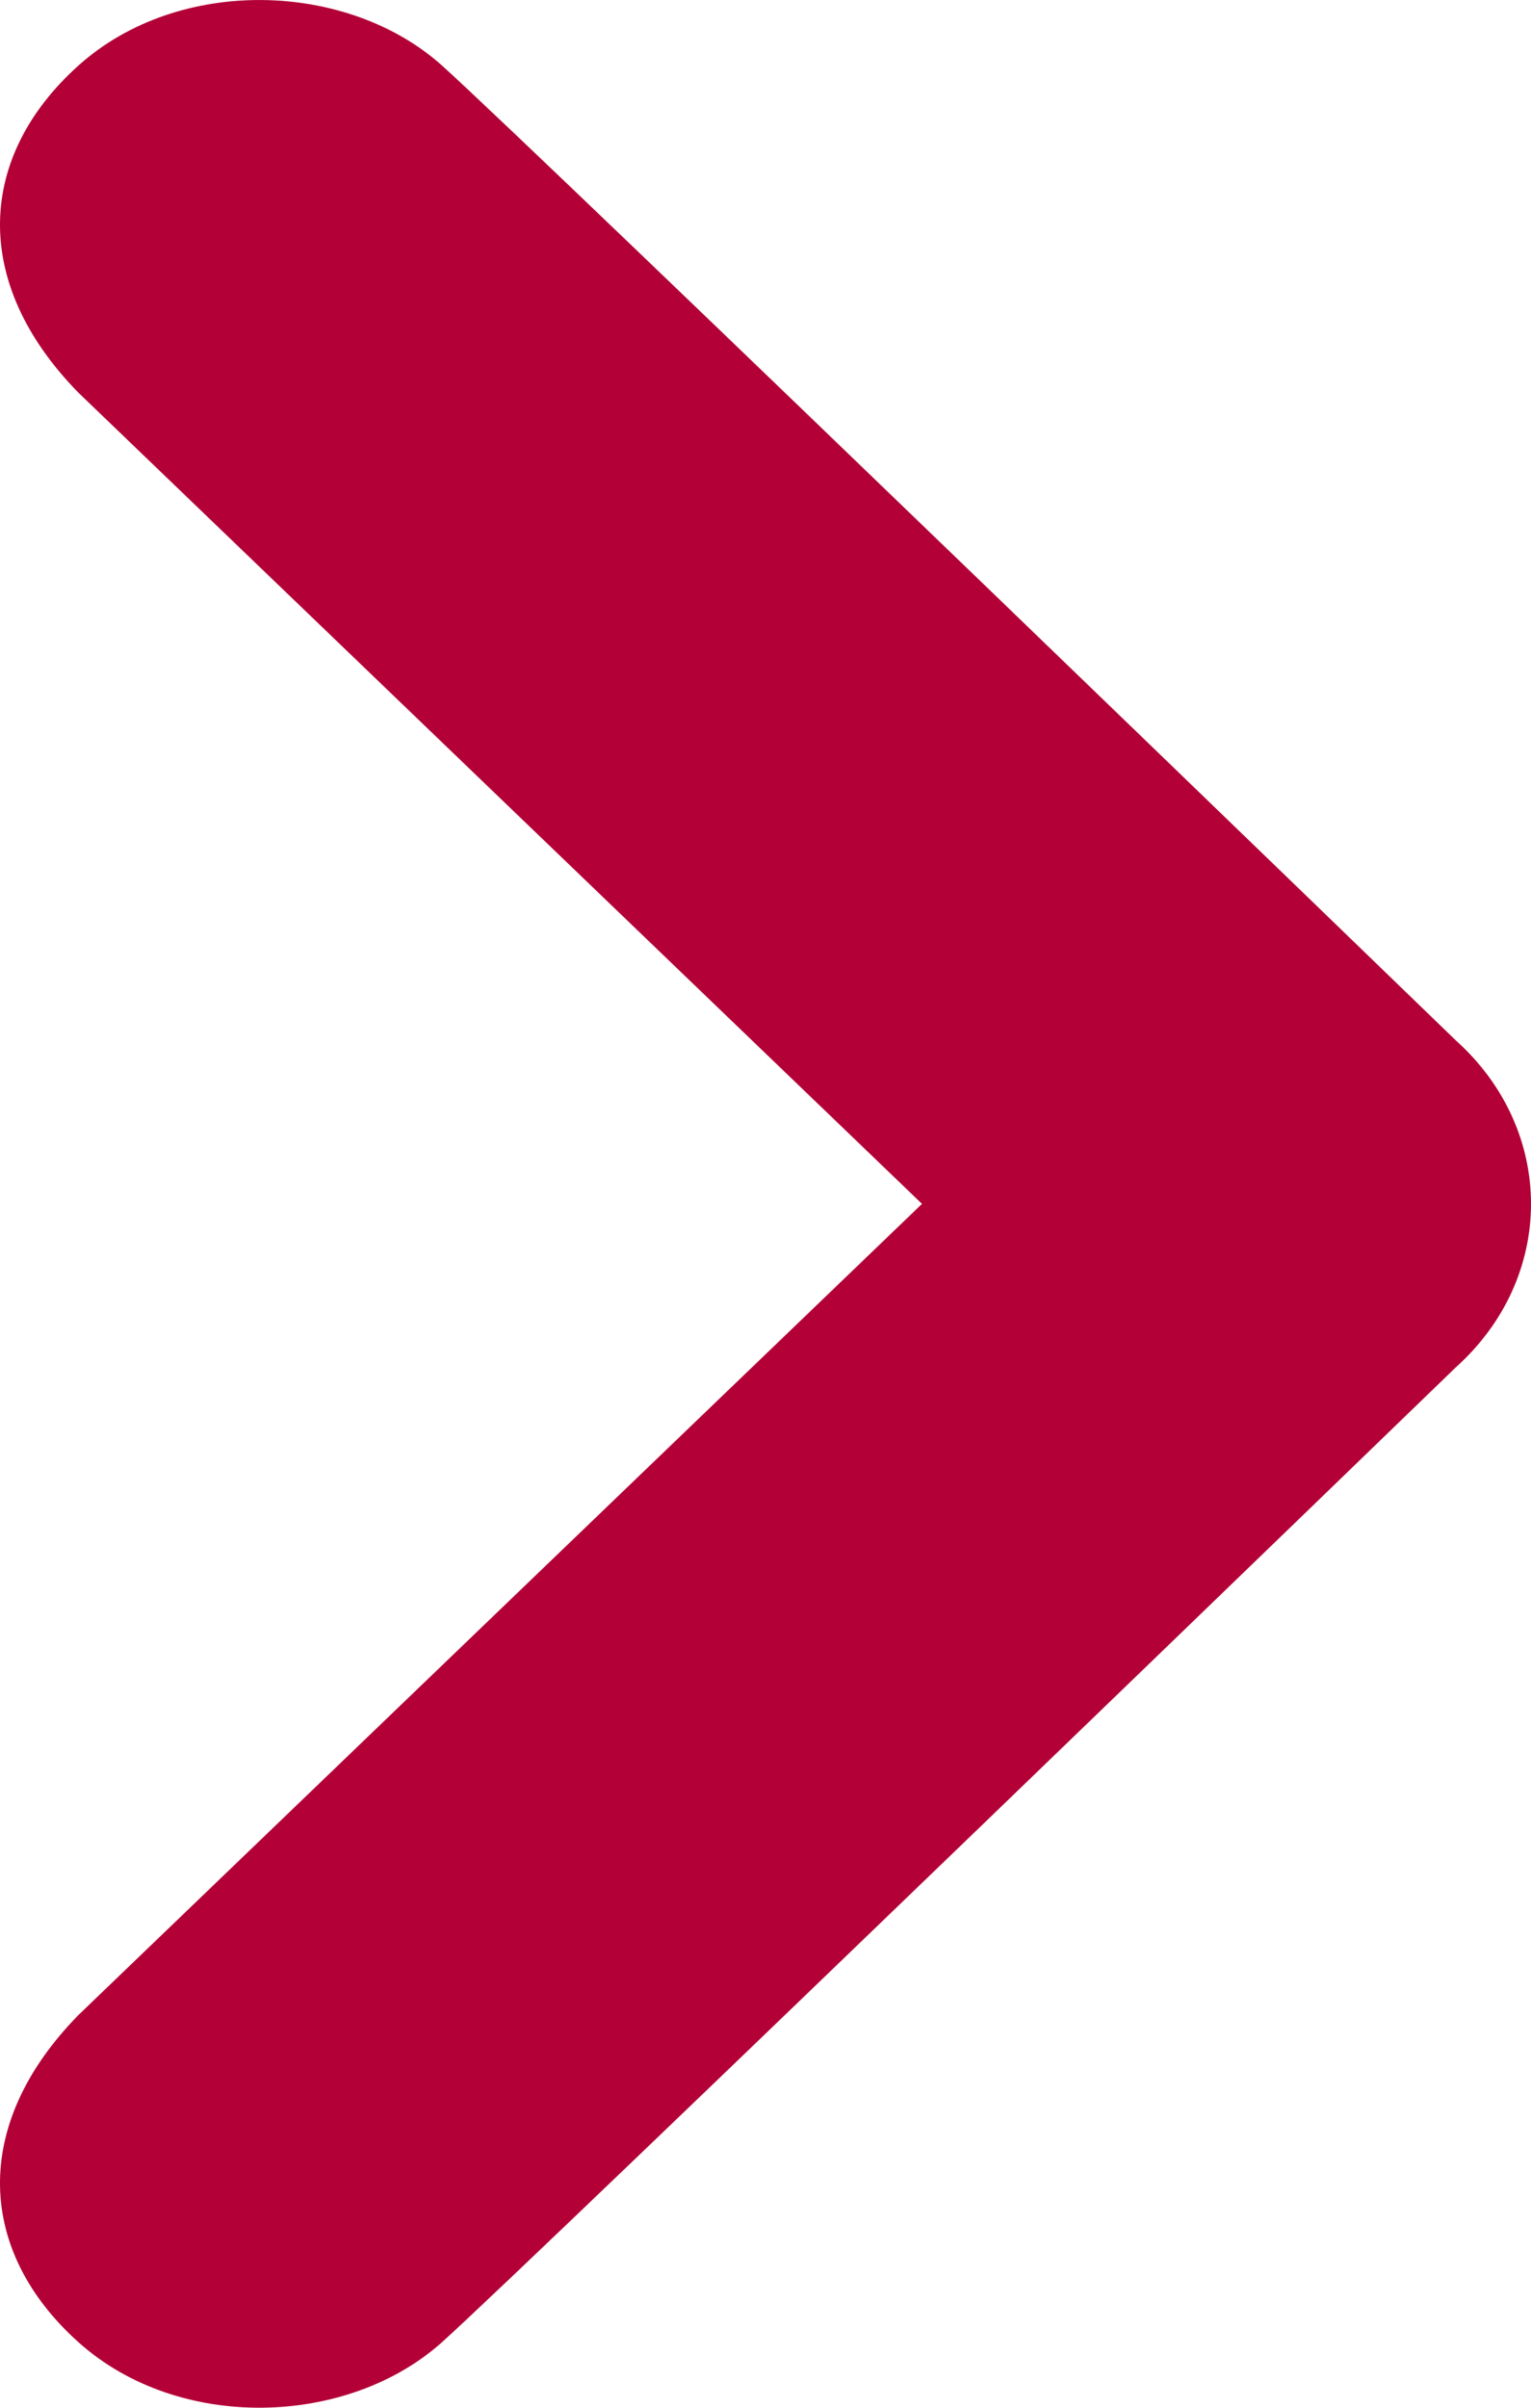 <?xml version="1.0" encoding="UTF-8"?>
<svg width="14px" height="22px" viewBox="0 0 14 22" version="1.1" xmlns="http://www.w3.org/2000/svg" xmlns:xlink="http://www.w3.org/1999/xlink">
    <!-- Generator: Sketch 52.5 (67469) - http://www.bohemiancoding.com/sketch -->
    <title>Pijl Copy 3</title>
    <desc>Created with Sketch.</desc>
    <g id="Welcome" stroke="none" stroke-width="1" fill="none" fill-rule="evenodd">
        <g id="OK-Gas-Homepage-Thuis" transform="translate(-1023, -351)" fill="#B30037">
            <g id="BLOKKEN" transform="translate(759, 173)">
                <g id="Blok-1">
                    <path d="M277.312,187.506 C277.771,187.918 278,188.459 278,189 C278,189.541 277.771,190.082 277.312,190.494 C277.312,190.494 268.903,198.627 268.043,199.4 C267.182,200.173 265.635,200.226 264.716,199.4 C263.798,198.576 263.725,197.424 264.717,196.412 L272.431,189 L264.717,181.588 C263.725,180.576 263.798,179.425 264.716,178.6 C265.635,177.774 267.182,177.827 268.043,178.6 C268.903,179.373 277.312,187.506 277.312,187.506 Z" id="Pijl-Copy-3"></path>
                </g>
            </g>
        </g>
    </g>
</svg>